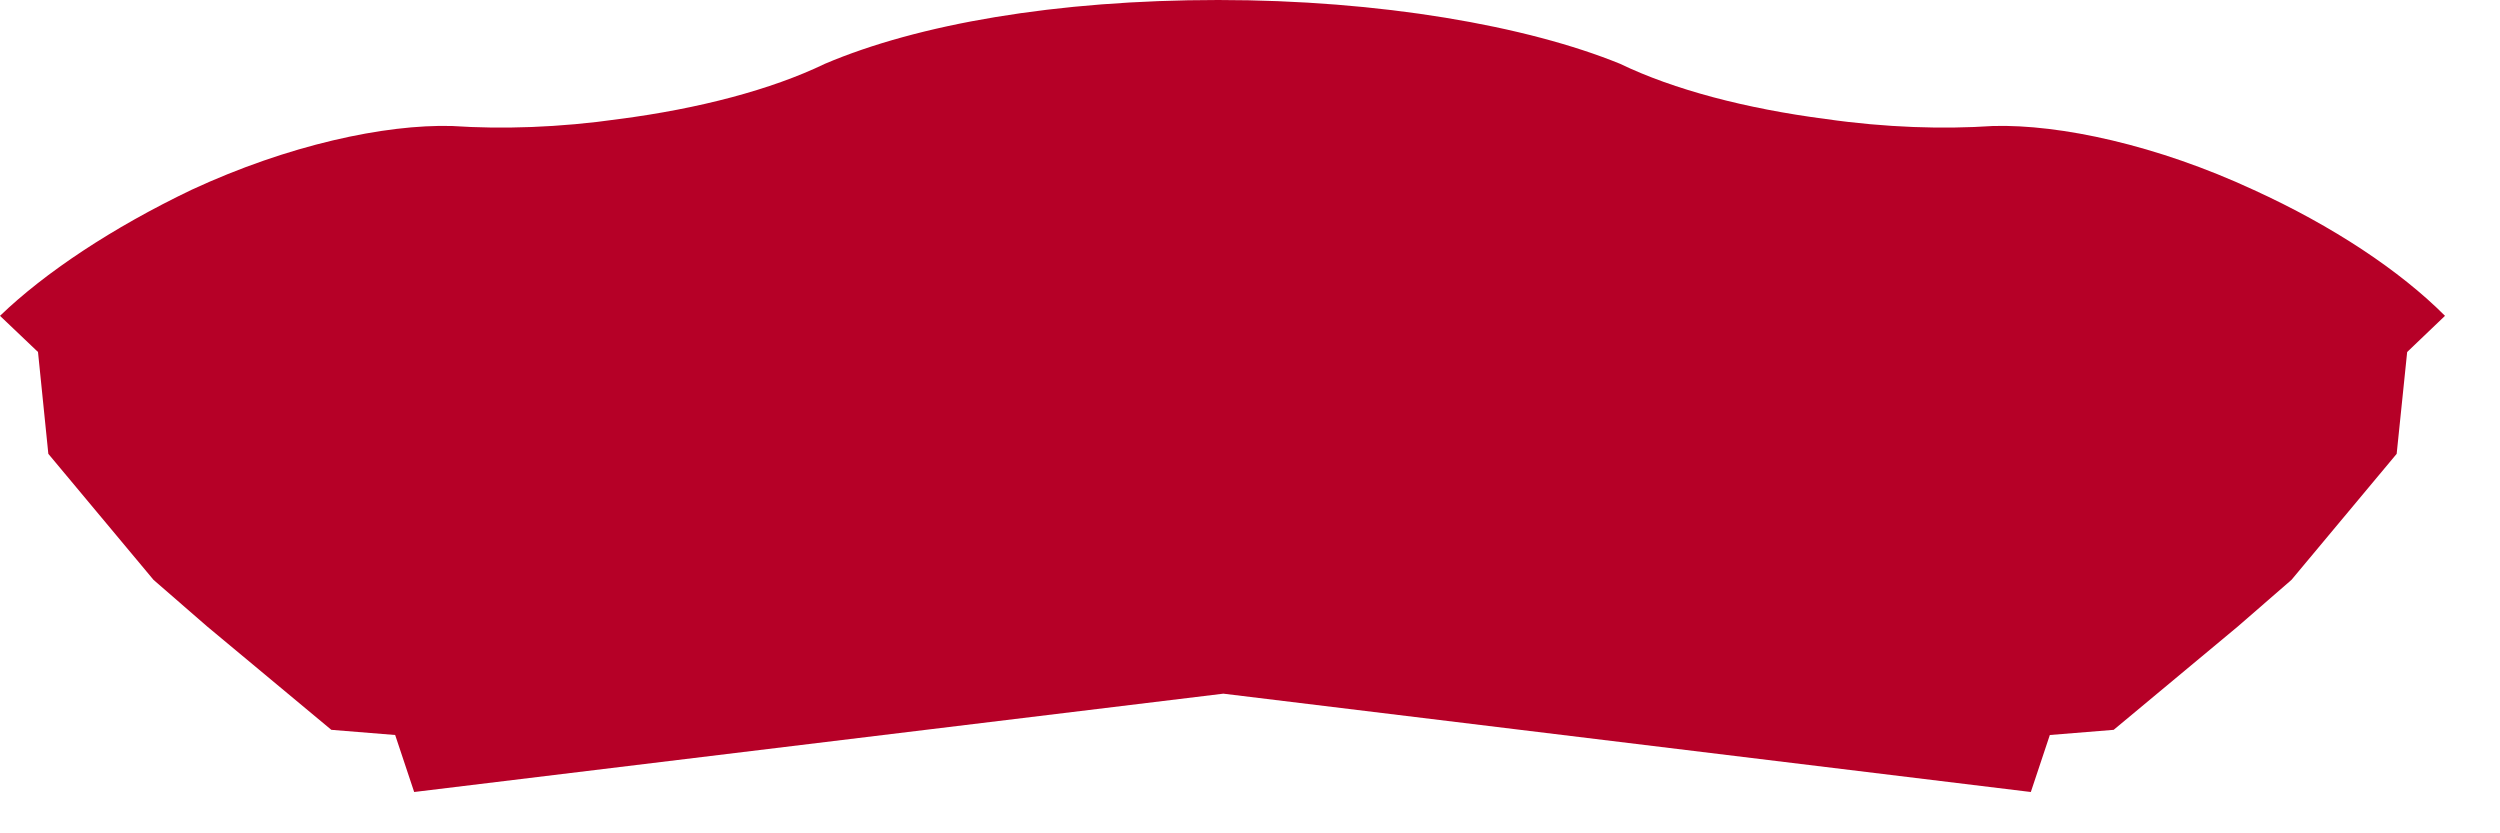 <?xml version="1.0" encoding="utf-8"?>
<svg xmlns="http://www.w3.org/2000/svg" fill="none" height="100%" overflow="visible" preserveAspectRatio="none" style="display: block;" viewBox="0 0 15 5" width="100%">
<path clip-rule="evenodd" d="M7.309 0C8.282 0 9.162 0.155 9.721 0.383C10.042 0.538 10.477 0.652 10.954 0.714C11.316 0.766 11.658 0.776 11.958 0.756C12.361 0.745 12.941 0.87 13.521 1.139C13.997 1.356 14.401 1.625 14.67 1.895L14.443 2.112L14.38 2.723L13.749 3.479L13.428 3.758L12.682 4.379L12.299 4.41L12.185 4.752L7.34 4.162L2.485 4.752L2.371 4.41L1.988 4.379L1.242 3.758L0.921 3.479L0.29 2.723L0.228 2.112L0 1.895C0.269 1.636 0.673 1.367 1.149 1.139C1.729 0.87 2.309 0.745 2.712 0.756C3.013 0.776 3.354 0.766 3.717 0.714C4.193 0.652 4.628 0.538 4.949 0.383C5.508 0.145 6.336 0 7.309 0Z" fill="#B60027" fill-rule="evenodd" id="Vector"/>
</svg>